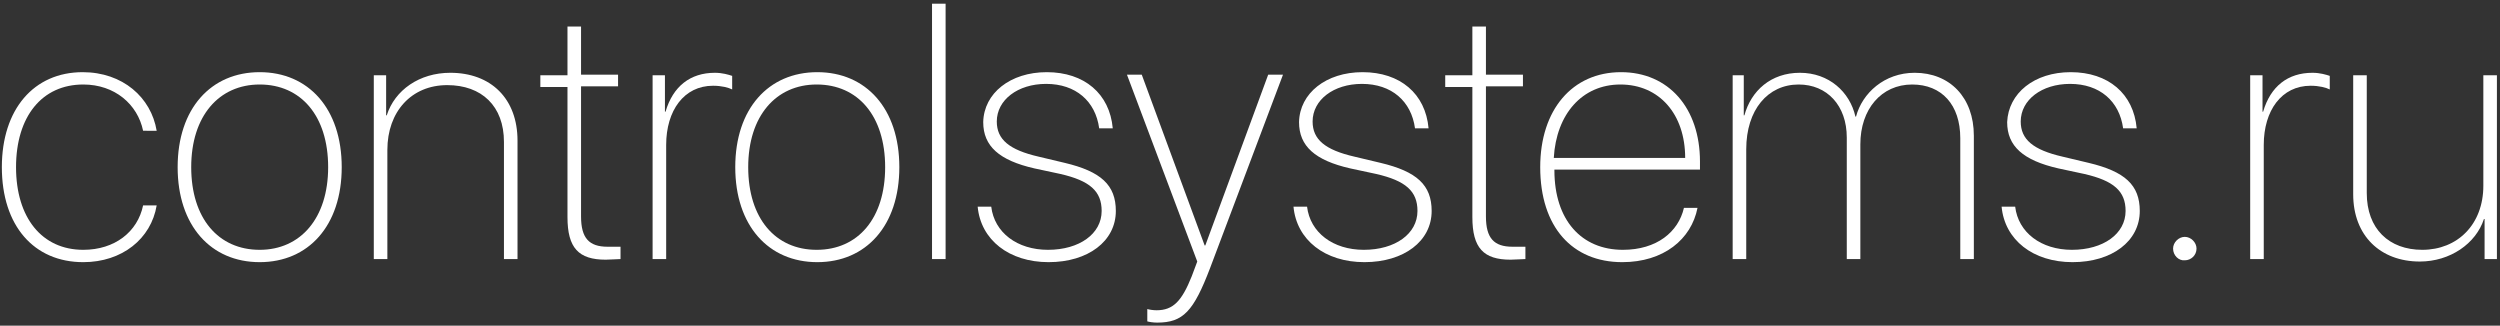 <?xml version="1.0" encoding="utf-8"?>
<!-- Generator: Adobe Illustrator 26.2.1, SVG Export Plug-In . SVG Version: 6.00 Build 0)  -->
<svg version="1.1" id="Слой_1" xmlns="http://www.w3.org/2000/svg" xmlns:xlink="http://www.w3.org/1999/xlink" x="0px" y="0px"
	 viewBox="0 0 405.3 52.8" style="enable-background:new 0 0 405.3 52.8;" xml:space="preserve">
<rect x="0" y="0" width="405.3" height="52.8" fill="#333333" stroke="none"/>
<style type="text/css">
	.st0{fill:#FFFFFF;}
</style>
<g>
	<path class="st0" d="M23.2,21.2c-0.9-4.3-4.6-7.5-9.7-7.5c-6.7,0-10.9,5.2-10.9,13.4c0,8.2,4.2,13.4,10.9,13.4
		c5.1,0,8.8-2.9,9.7-7.2h2.2c-0.9,5.4-5.6,9.2-11.9,9.2c-8,0-13.2-5.9-13.2-15.4c0-9.4,5.2-15.4,13.1-15.4c6.5,0,11.1,4.1,12,9.5
		H23.2z"/>
	<path class="st0" d="M28.8,27.1c0-9.5,5.4-15.4,13.3-15.4s13.3,5.9,13.3,15.4S50,42.5,42.1,42.5S28.8,36.6,28.8,27.1z M53.2,27.1
		c0-8.3-4.4-13.4-11.1-13.4c-6.6,0-11.1,5.1-11.1,13.4s4.4,13.4,11.1,13.4C48.7,40.5,53.2,35.4,53.2,27.1z"/>
	<path class="st0" d="M60.5,12.2h2.1v6.5h0.1c1.3-4.1,5.3-6.9,10.3-6.9c6.6,0,10.9,4.2,10.9,11V42h-2.2V23c0-5.8-3.6-9.2-9.2-9.2
		c-5.8,0-9.7,4.3-9.7,10.5V42h-2.2V12.2z"/>
	<path class="st0" d="M94.2,4.3v7.8h6v1.9h-6v21.1c0,3.5,1.3,4.9,4.3,4.9c0.1,0,2,0,2.1,0v2c-0.2,0-2,0.1-2.4,0.1
		c-4.4,0-6.2-1.9-6.2-6.9V14.1h-4.4v-1.9H92V4.3H94.2z"/>
	<path class="st0" d="M105.7,12.2h2.1v5.9h0.1c1.2-4.1,4-6.3,8-6.3c1.2,0,2.2,0.3,2.8,0.5v2.2c-0.6-0.3-1.7-0.6-3.1-0.6
		c-4.7,0-7.6,4-7.6,9.6V42h-2.2V12.2z"/>
	<path class="st0" d="M119.2,27.1c0-9.5,5.4-15.4,13.3-15.4s13.3,5.9,13.3,15.4s-5.4,15.4-13.3,15.4S119.2,36.6,119.2,27.1z
		 M143.5,27.1c0-8.3-4.4-13.4-11.1-13.4c-6.6,0-11.1,5.1-11.1,13.4s4.4,13.4,11.1,13.4C139.1,40.5,143.5,35.4,143.5,27.1z"/>
	<path class="st0" d="M151.1,0.6h2.2V42h-2.2V0.6z"/>
	<path class="st0" d="M169.7,11.7c6.1,0,10.2,3.5,10.7,9.1h-2.2c-0.6-4.4-3.8-7.2-8.6-7.2c-4.6,0-8,2.6-8,6.1c0,2.9,2,4.6,6.8,5.7
		l4.2,1c5.9,1.4,8.3,3.6,8.3,7.8c0,4.9-4.5,8.3-10.9,8.3c-6.4,0-11-3.6-11.5-9h2.2c0.5,4.2,4.2,7,9.2,7c5.1,0,8.7-2.6,8.7-6.3
		c0-3.2-1.9-4.9-6.7-6l-4.2-0.9c-5.7-1.3-8.3-3.6-8.3-7.5C159.5,15.1,163.8,11.7,169.7,11.7z"/>
	<path class="st0" d="M186,52.1v-2c0.3,0.1,1,0.2,1.5,0.2c2.7,0,4.1-1.5,5.7-5.5l0.9-2.4l-11.4-30.3h2.4l10.2,27.7h0.1l10.2-27.7
		h2.4l-11.8,31.3c-2.7,7.1-4.4,8.9-8.6,8.9C187,52.3,186.3,52.2,186,52.1z"/>
	<path class="st0" d="M220.9,11.7c6.1,0,10.2,3.5,10.7,9.1h-2.2c-0.6-4.4-3.8-7.2-8.6-7.2c-4.6,0-8,2.6-8,6.1c0,2.9,2,4.6,6.8,5.7
		l4.2,1c5.9,1.4,8.3,3.6,8.3,7.8c0,4.9-4.5,8.3-10.9,8.3c-6.4,0-11-3.6-11.5-9h2.2c0.5,4.2,4.2,7,9.2,7c5.1,0,8.7-2.6,8.7-6.3
		c0-3.2-1.9-4.9-6.7-6l-4.2-0.9c-5.7-1.3-8.3-3.6-8.3-7.5C210.7,15.1,215,11.7,220.9,11.7z"/>
	<path class="st0" d="M240.9,4.3v7.8h6v1.9h-6v21.1c0,3.5,1.3,4.9,4.3,4.9c0.1,0,2,0,2.1,0v2c-0.2,0-2,0.1-2.4,0.1
		c-4.4,0-6.2-1.9-6.2-6.9V14.1h-4.4v-1.9h4.4V4.3H240.9z"/>
	<path class="st0" d="M275.2,33.7c-1,5.1-5.5,8.8-12.2,8.8c-8.1,0-13.3-5.7-13.3-15.4c0-9.3,5.2-15.4,13.1-15.4
		c7.7,0,12.8,5.8,12.8,14.5v1.3h-23.6v0.1c0,8.1,4.4,12.9,11.1,12.9c5.5,0,9-2.9,9.9-6.8H275.2z M251.9,25.6h21.3
		c0-7.1-4.2-11.9-10.5-11.9C256.5,13.7,252.3,18.5,251.9,25.6z"/>
	<path class="st0" d="M280.6,12.2h2.1v6.5h0.1c1.1-4,4.3-6.9,9-6.9s8.1,3.1,9,7.1h0.1c1-3.8,4.6-7.1,9.5-7.1c5.7,0,9.6,4,9.6,10.2
		V42h-2.2V22.4c0-5.4-3-8.7-7.8-8.7c-5,0-8.4,4-8.4,9.7V42h-2.2V22.3c0-5.2-3.2-8.6-7.8-8.6c-5,0-8.5,4.1-8.5,10.5V42h-2.2V12.2z"/>
	<path class="st0" d="M335.7,11.7c6.1,0,10.2,3.5,10.7,9.1h-2.2c-0.6-4.4-3.8-7.2-8.6-7.2c-4.6,0-8,2.6-8,6.1c0,2.9,2,4.6,6.8,5.7
		l4.2,1c5.9,1.4,8.3,3.6,8.3,7.8c0,4.9-4.5,8.3-10.9,8.3c-6.4,0-11-3.6-11.5-9h2.2c0.5,4.2,4.2,7,9.2,7c5.1,0,8.7-2.6,8.7-6.3
		c0-3.2-1.9-4.9-6.7-6l-4.2-0.9c-5.7-1.3-8.3-3.6-8.3-7.5C325.6,15.1,329.8,11.7,335.7,11.7z"/>
	<path class="st0" d="M352.3,40.3c0-1,0.9-1.9,1.9-1.9c1,0,1.9,0.9,1.9,1.9c0,1.1-0.9,1.9-1.9,1.9C353.2,42.3,352.3,41.4,352.3,40.3
		z"/>
	<path class="st0" d="M364.7,12.2h2.1v5.9h0.1c1.2-4.1,4-6.3,8-6.3c1.2,0,2.2,0.3,2.8,0.5v2.2c-0.6-0.3-1.7-0.6-3.1-0.6
		c-4.7,0-7.6,4-7.6,9.6V42h-2.2V12.2z"/>
	<path class="st0" d="M404.9,42h-2.1v-6.5h-0.1c-1.3,4-5.5,6.9-10.4,6.9c-6.4,0-10.8-4.2-10.8-10.9V12.2h2.2v19.1
		c0,5.8,3.6,9.2,9,9.2c5.7,0,9.9-4.1,9.9-10.4V12.2h2.2V42z"/>
</g>
</svg>
